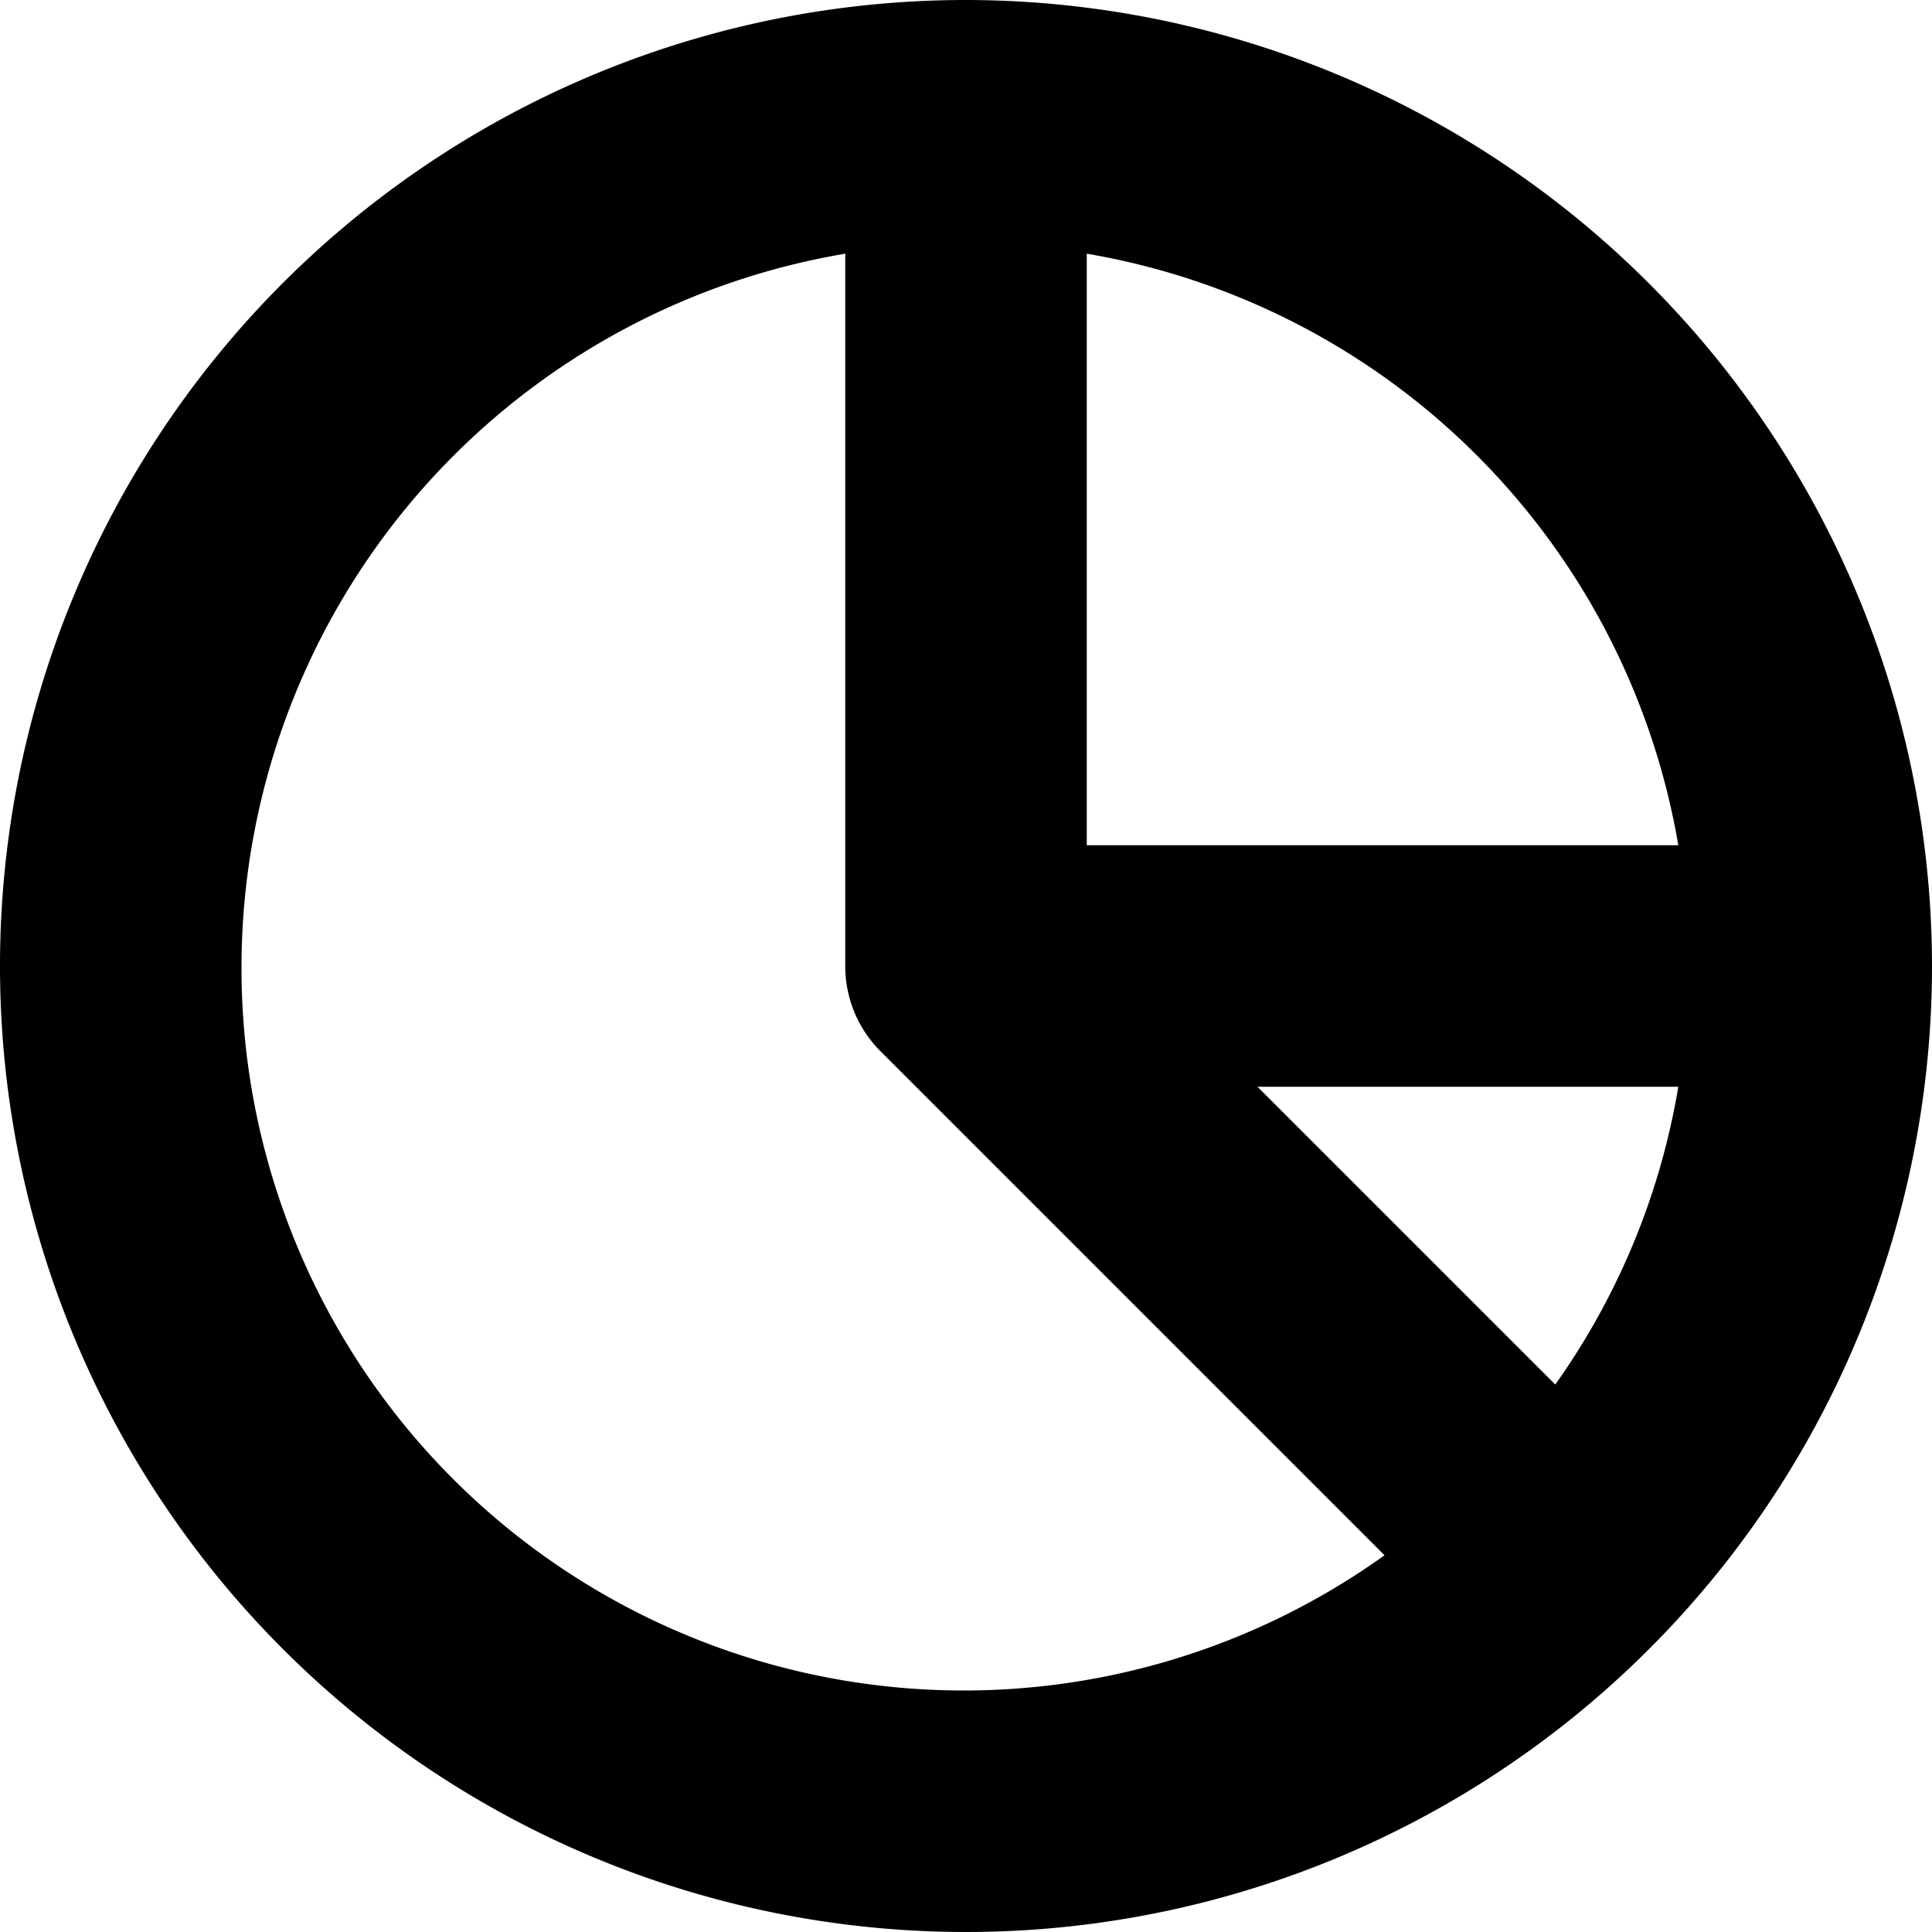 <?xml version="1.0" ?><!-- Uploaded to: SVG Repo, www.svgrepo.com, Generator: SVG Repo Mixer Tools -->
<svg fill="#000000" width="800px" height="800px" viewBox="0 0 96 96" xmlns="http://www.w3.org/2000/svg"><title/><path d="M48,0A48,48,0,1,0,96,48,48.047,48.047,0,0,0,48,0ZM77.281,68.796,62.484,54H83.394A35.675,35.675,0,0,1,77.281,68.796ZM83.394,42H54V12.606A35.933,35.933,0,0,1,83.394,42ZM12,48A35.977,35.977,0,0,1,42,12.606V48A5.979,5.979,0,0,0,43.765,52.25L68.796,77.281A35.889,35.889,0,0,1,12,48Z"/></svg>